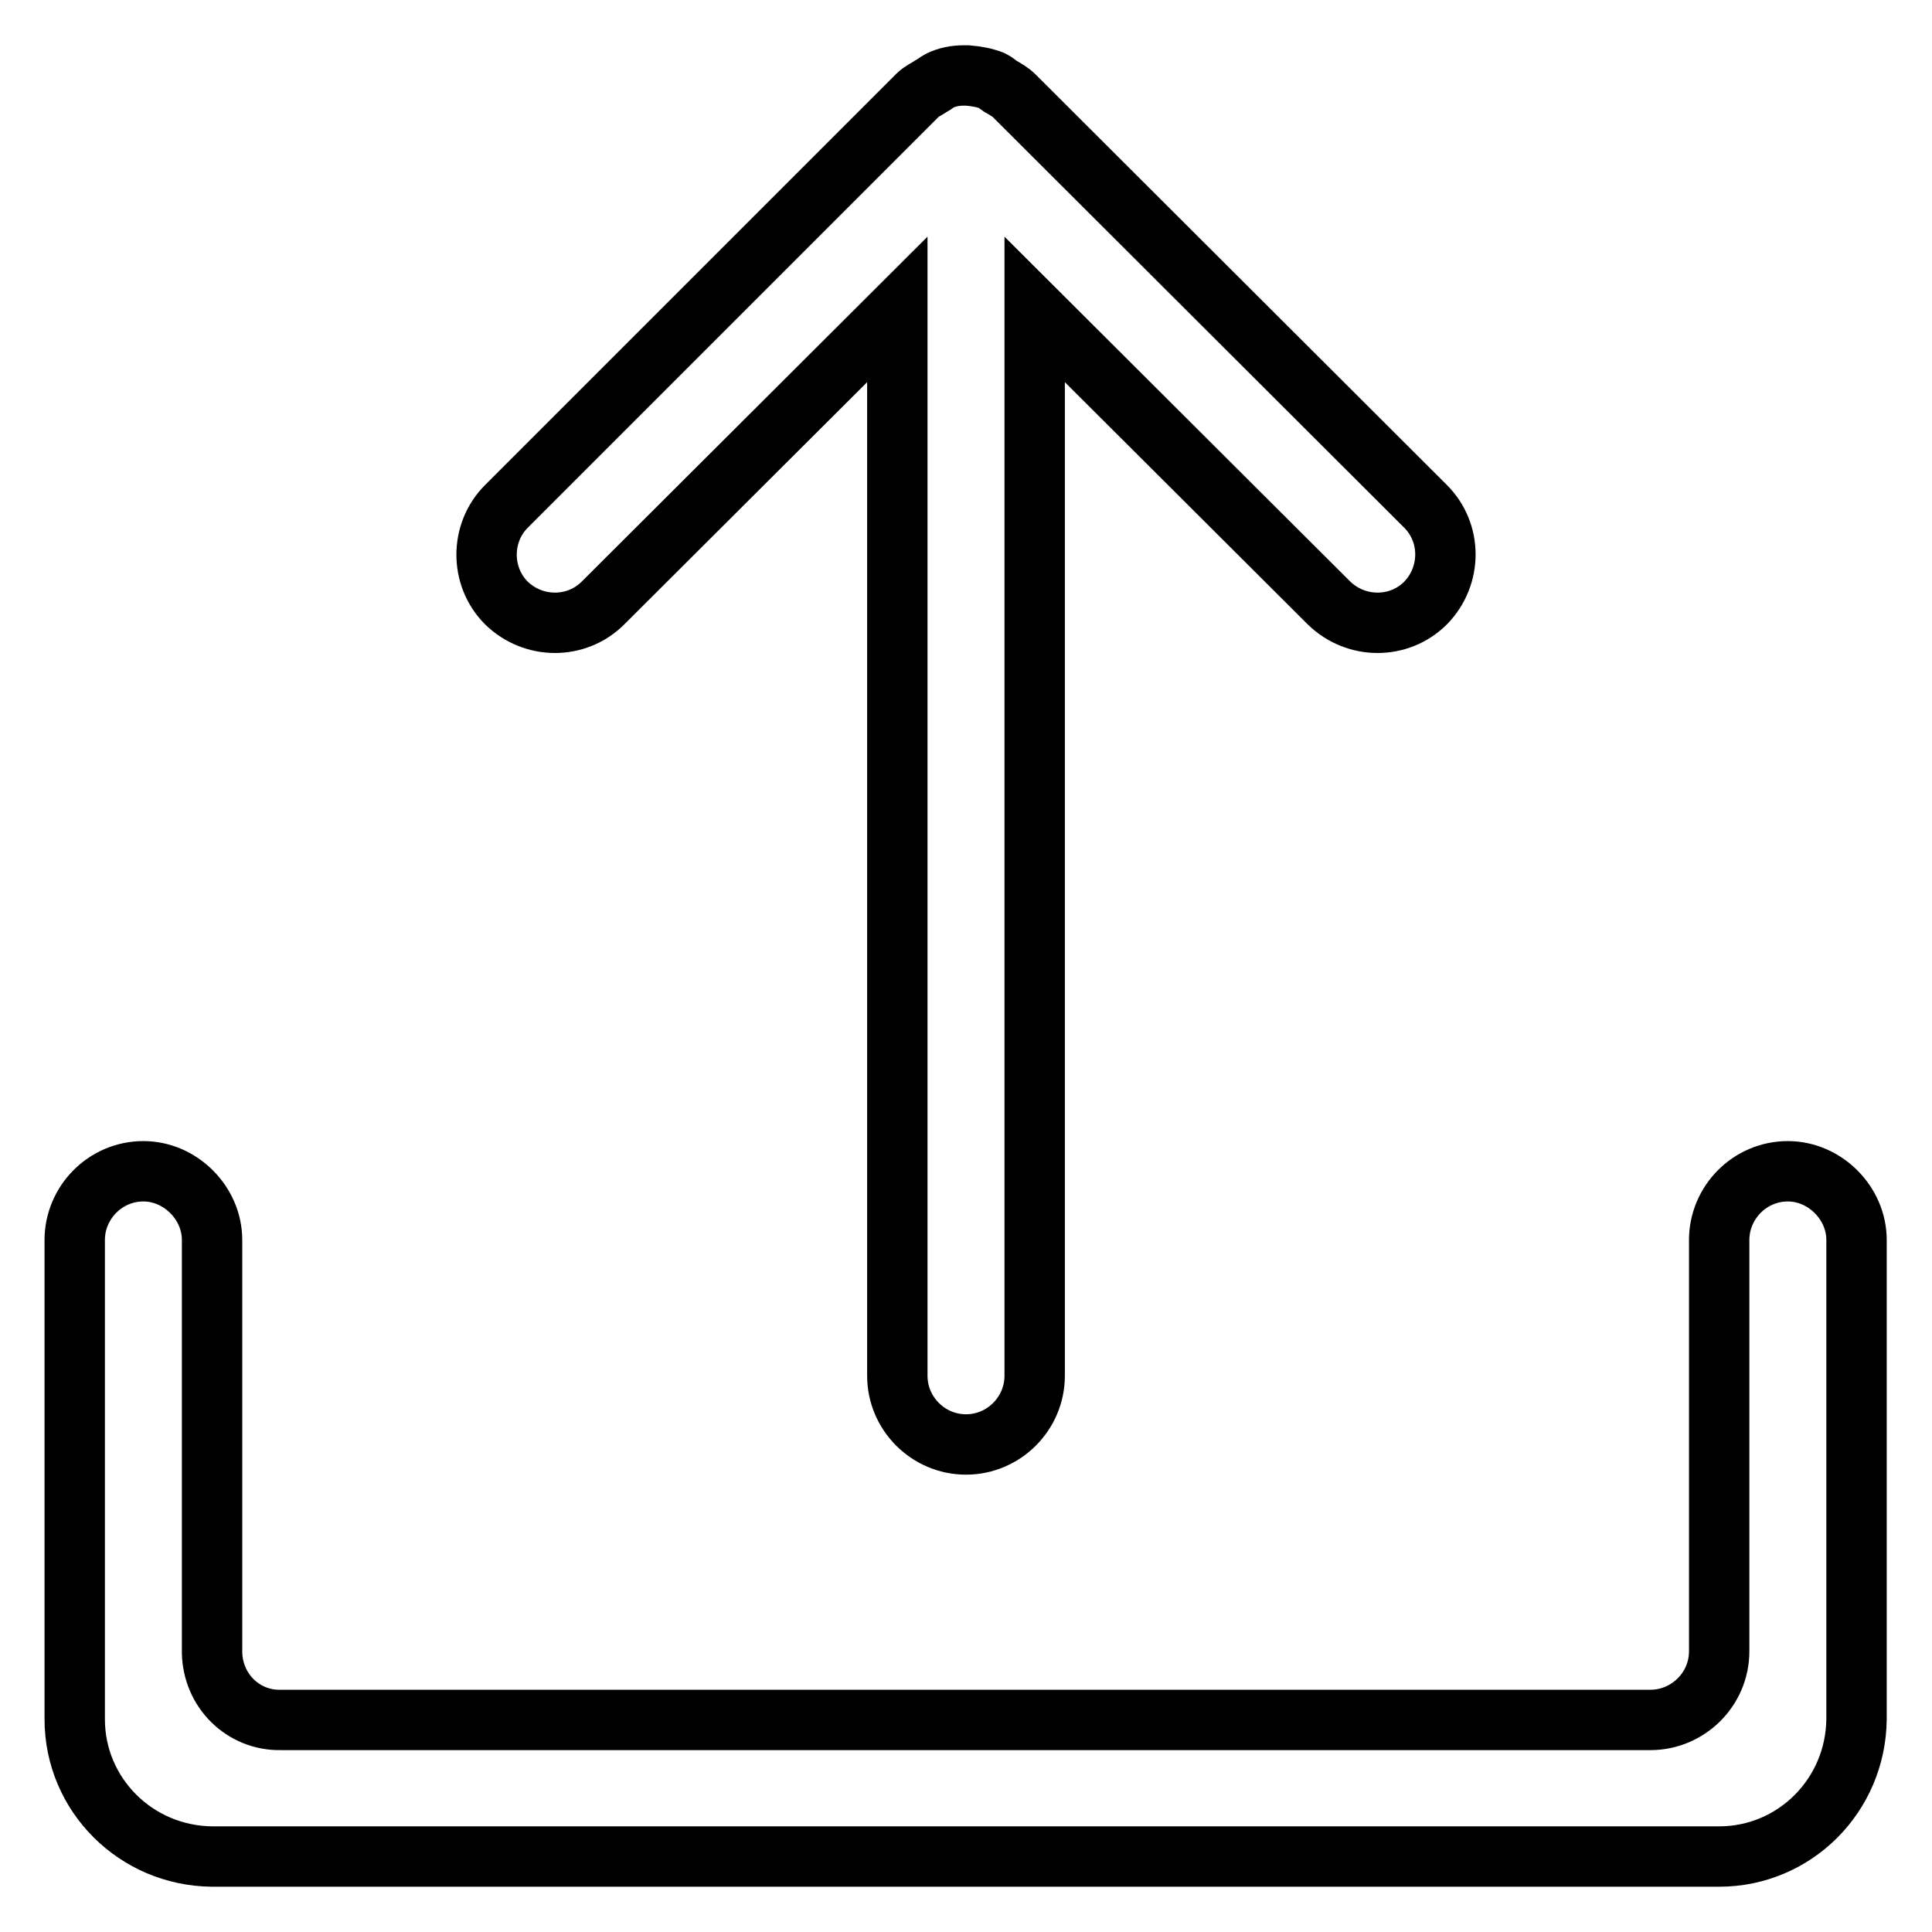 <?xml version="1.0" encoding="utf-8"?>
<!-- Svg Vector Icons : http://www.onlinewebfonts.com/icon -->
<!DOCTYPE svg PUBLIC "-//W3C//DTD SVG 1.1//EN" "http://www.w3.org/Graphics/SVG/1.1/DTD/svg11.dtd">
<svg version="1.1" xmlns="http://www.w3.org/2000/svg" xmlns:xlink="http://www.w3.org/1999/xlink" x="0px" y="0px" viewBox="0 0 256 256" enable-background="new 0 0 256 256" xml:space="preserve">
<g> <path stroke-width="8" fill-opacity="0" stroke="#000000"  d="M67.1,79.9c3.6,3.5,9.3,3.5,12.8,0l39-38.9v141.3c0,5,4.1,9.1,9.1,9.1c5,0,9.1-4.1,9.1-9.1V41l39,38.9 c3.6,3.5,9.3,3.5,12.8,0c3.5-3.6,3.5-9.3,0-12.8l-54.5-54.4c-0.5-0.5-1.2-0.9-1.9-1.3c-0.3-0.2-0.6-0.5-1-0.7 c-1-0.4-2.1-0.6-3.3-0.7l-0.1,0l-0.1,0l-0.1,0l-0.2,0c-1.1,0-2.2,0.2-3.2,0.7c-0.4,0.2-0.7,0.5-1.1,0.7c-0.6,0.4-1.3,0.7-1.8,1.2 L67.1,67.1C63.6,70.6,63.6,76.4,67.1,79.9z M236.9,155.2c-5.1,0-9.1,4.2-9.1,9.1v54.5c0,5.1-4.2,9.1-9.1,9.1H37.2 c-5,0.1-9-3.9-9.1-8.9c0-0.1,0-0.1,0-0.2v-54.5c0-4.9-4.2-9.1-9.1-9.1c-5.1,0-9.1,4.2-9.1,9.1v63.5c0,10,8.1,18.1,18.2,18.2h199.7 c10,0,18.1-8.1,18.2-18.2v-63.5C246,159.4,241.8,155.2,236.9,155.2z"/></g>
</svg>